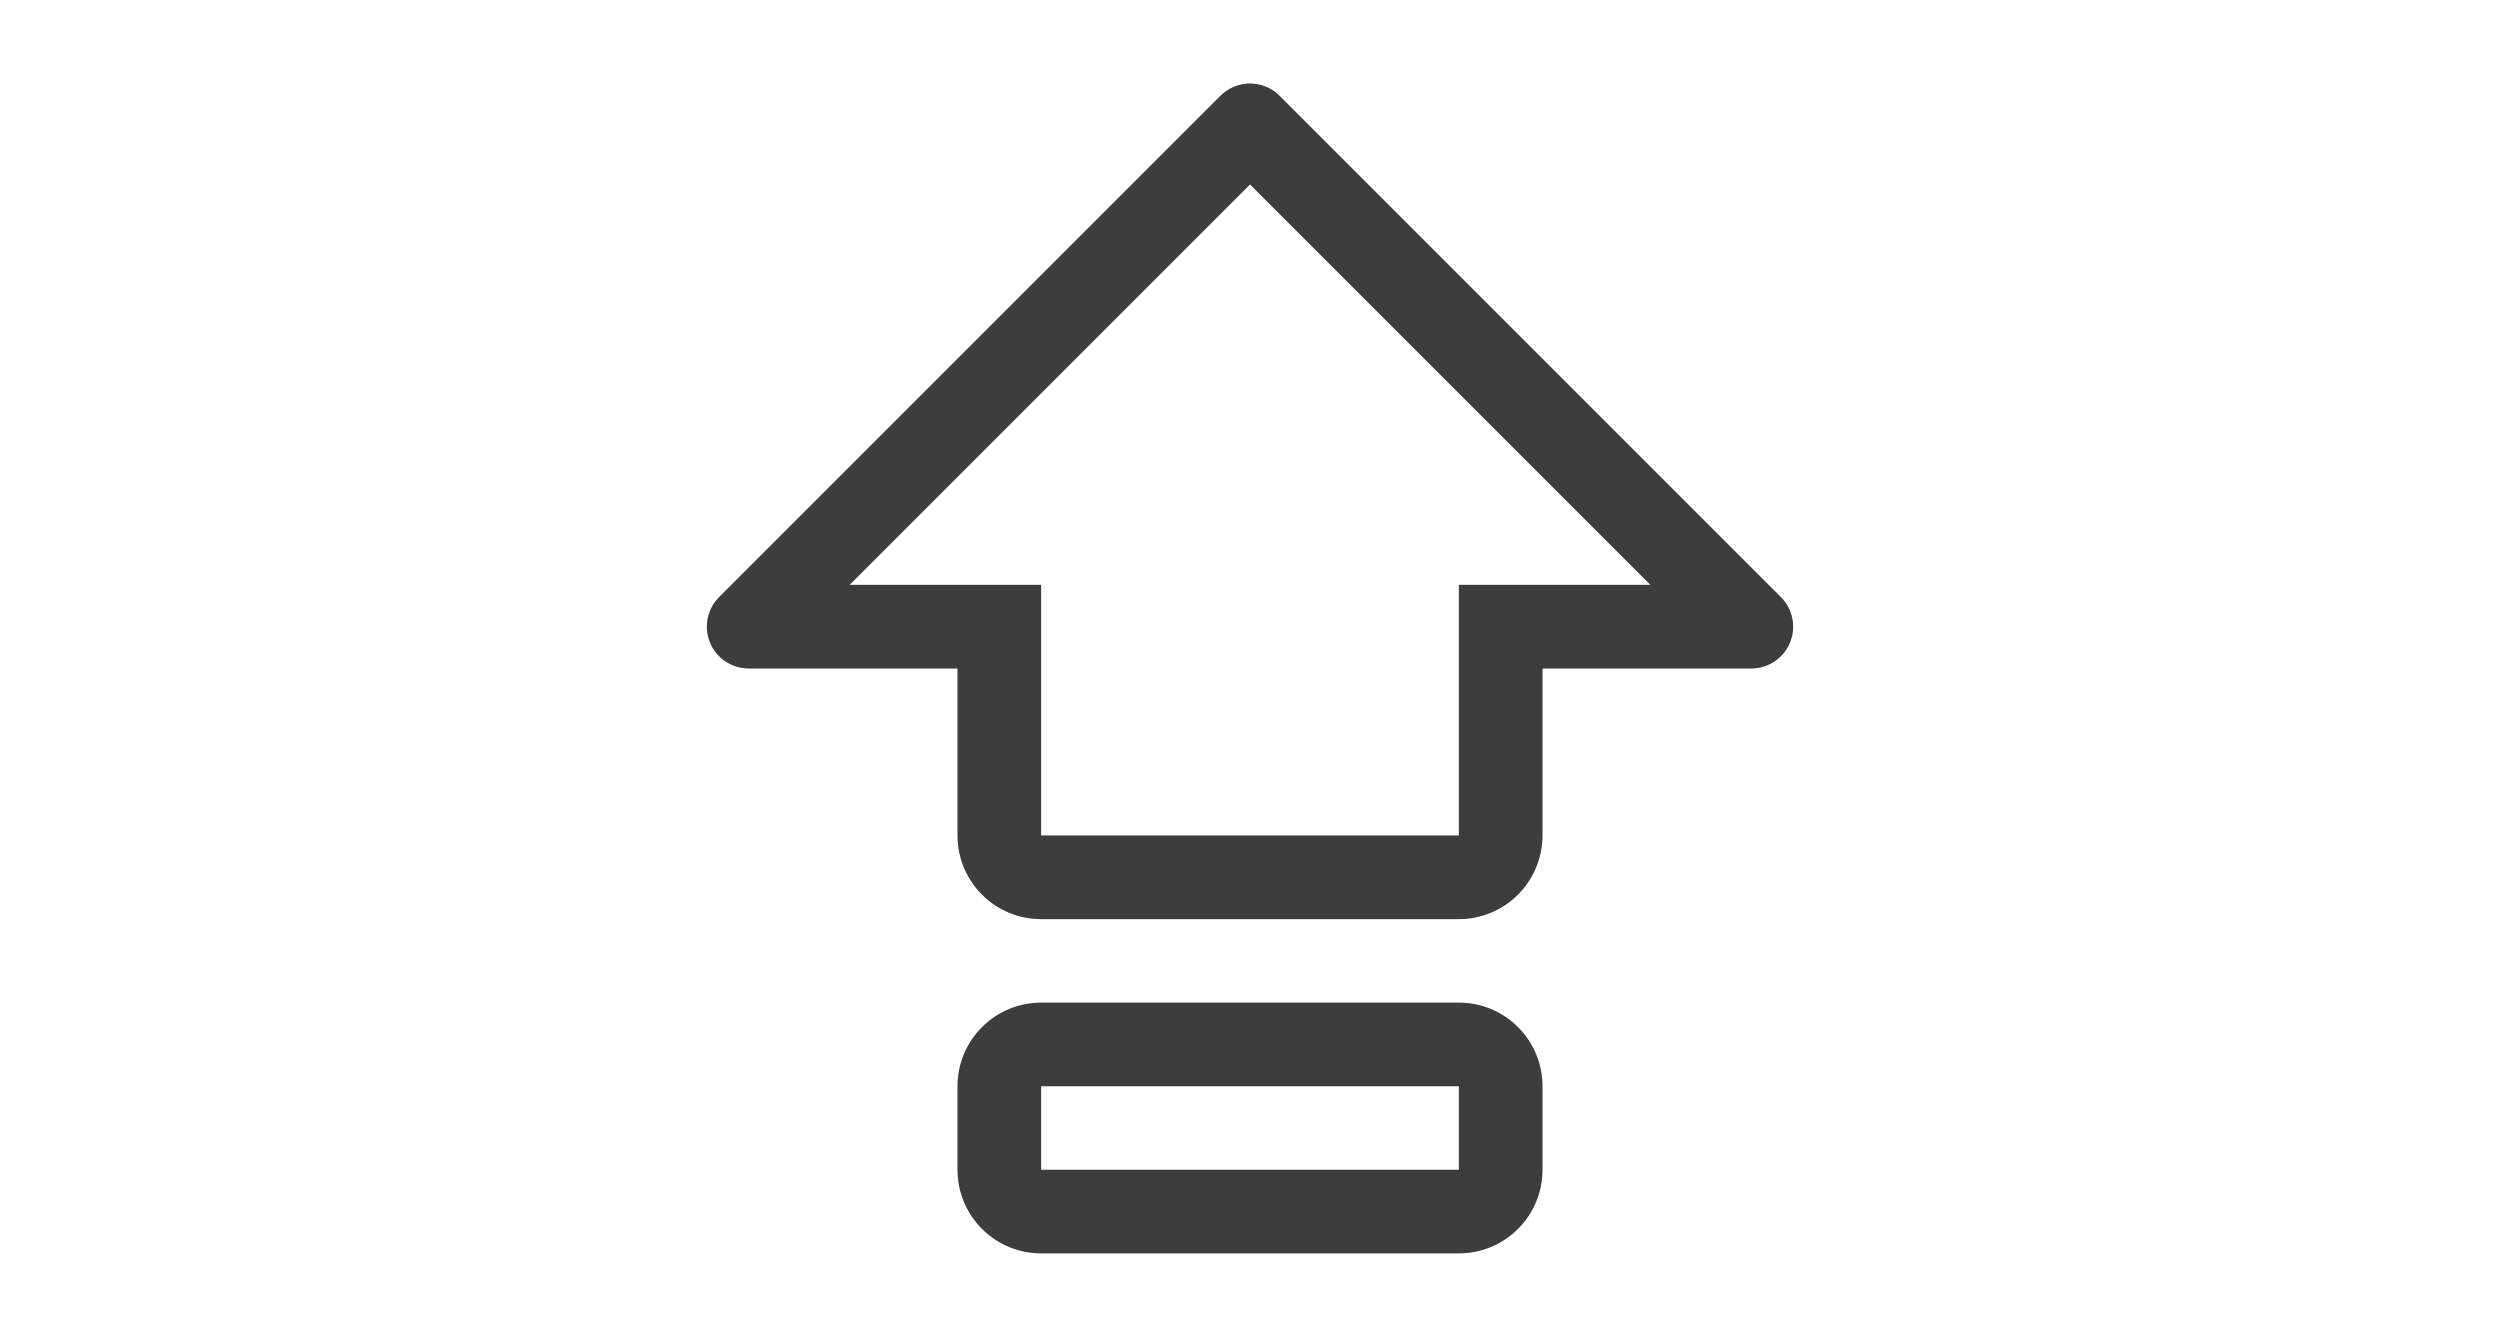 <svg width="187" height="100" viewBox="0 0 187 100" fill="none" xmlns="http://www.w3.org/2000/svg">
<path d="M109.125 74.999H77.875C76.218 74.999 74.628 75.658 73.456 76.83C72.284 78.002 71.625 79.592 71.625 81.249V87.499C71.625 89.157 72.284 90.747 73.456 91.919C74.628 93.091 76.218 93.749 77.875 93.749H109.125C110.783 93.749 112.372 93.091 113.544 91.919C114.717 90.747 115.375 89.157 115.375 87.499V81.249C115.375 79.592 114.717 78.002 113.544 76.83C112.372 75.658 110.783 74.999 109.125 74.999ZM109.125 87.499H77.875V81.249H109.125V87.499ZM133.209 44.665L95.709 7.165C95.123 6.579 94.329 6.25 93.5 6.25C92.671 6.25 91.877 6.579 91.291 7.165L53.791 44.665C53.354 45.102 53.056 45.659 52.936 46.265C52.815 46.871 52.877 47.499 53.114 48.07C53.35 48.641 53.751 49.129 54.264 49.472C54.778 49.816 55.382 49.999 56 49.999H71.625V62.499C71.625 64.157 72.284 65.747 73.456 66.919C74.628 68.091 76.218 68.749 77.875 68.749H109.125C110.782 68.747 112.37 68.088 113.542 66.916C114.713 65.744 115.373 64.156 115.375 62.499V49.999H131C131.618 49.999 132.222 49.816 132.736 49.472C133.25 49.129 133.65 48.641 133.887 48.07C134.123 47.499 134.185 46.871 134.064 46.265C133.944 45.659 133.646 45.102 133.209 44.665ZM109.125 43.749V62.499H77.875V43.749H63.544L93.5 13.793L123.456 43.749H109.125Z" fill="#7F7F7F" fill-opacity="0.5" style="mix-blend-mode:luminosity"/>
<path d="M109.125 74.999H77.875C76.218 74.999 74.628 75.658 73.456 76.83C72.284 78.002 71.625 79.592 71.625 81.249V87.499C71.625 89.157 72.284 90.747 73.456 91.919C74.628 93.091 76.218 93.749 77.875 93.749H109.125C110.783 93.749 112.372 93.091 113.544 91.919C114.717 90.747 115.375 89.157 115.375 87.499V81.249C115.375 79.592 114.717 78.002 113.544 76.83C112.372 75.658 110.783 74.999 109.125 74.999ZM109.125 87.499H77.875V81.249H109.125V87.499ZM133.209 44.665L95.709 7.165C95.123 6.579 94.329 6.25 93.5 6.25C92.671 6.25 91.877 6.579 91.291 7.165L53.791 44.665C53.354 45.102 53.056 45.659 52.936 46.265C52.815 46.871 52.877 47.499 53.114 48.07C53.35 48.641 53.751 49.129 54.264 49.472C54.778 49.816 55.382 49.999 56 49.999H71.625V62.499C71.625 64.157 72.284 65.747 73.456 66.919C74.628 68.091 76.218 68.749 77.875 68.749H109.125C110.782 68.747 112.37 68.088 113.542 66.916C114.713 65.744 115.373 64.156 115.375 62.499V49.999H131C131.618 49.999 132.222 49.816 132.736 49.472C133.25 49.129 133.65 48.641 133.887 48.07C134.123 47.499 134.185 46.871 134.064 46.265C133.944 45.659 133.646 45.102 133.209 44.665ZM109.125 43.749V62.499H77.875V43.749H63.544L93.5 13.793L123.456 43.749H109.125Z" fill="#3D3D3D" style="mix-blend-mode:overlay"/>
</svg>
